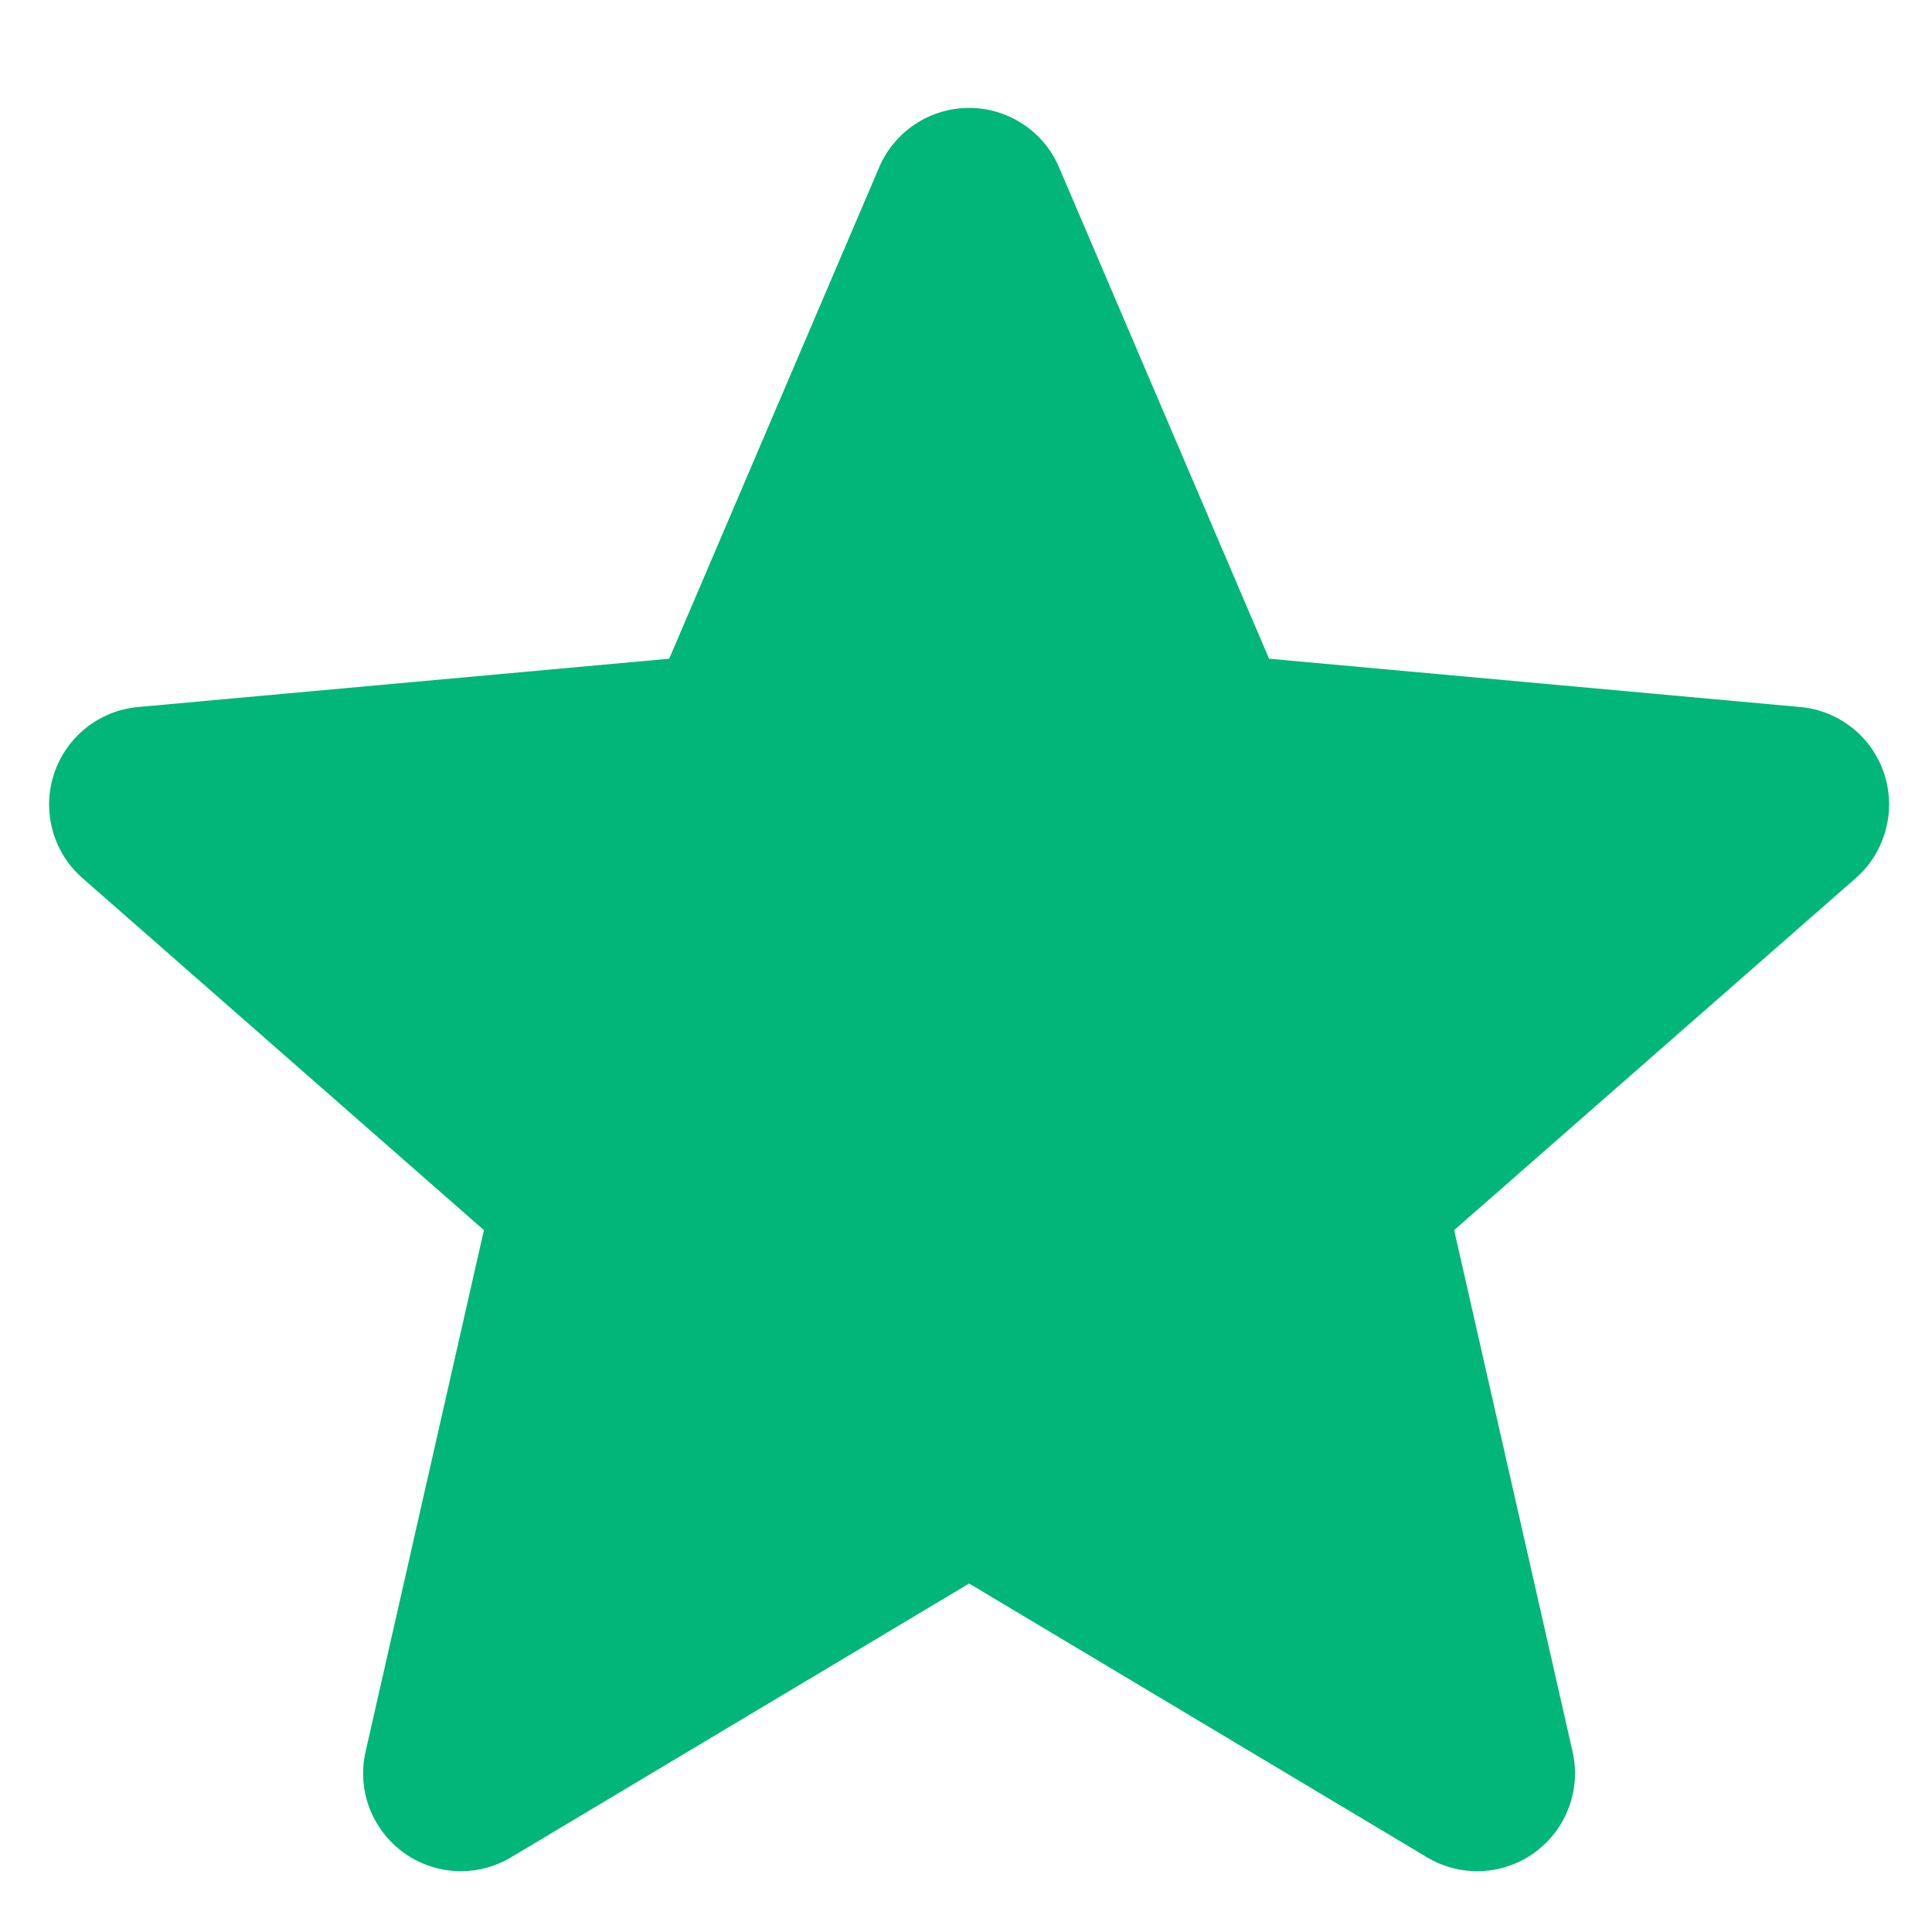 <svg width="21" height="21" viewBox="0 0 21 21" fill="none" xmlns="http://www.w3.org/2000/svg">
<path d="M20.482 8.416C20.418 8.217 20.297 8.042 20.134 7.912C19.971 7.782 19.774 7.703 19.566 7.685L13.794 7.16L11.511 1.818C11.429 1.626 11.293 1.463 11.119 1.349C10.945 1.234 10.742 1.173 10.534 1.173C10.325 1.173 10.122 1.234 9.948 1.349C9.774 1.464 9.638 1.627 9.556 1.819L7.274 7.16L1.5 7.685C1.293 7.704 1.096 7.783 0.934 7.913C0.771 8.043 0.65 8.218 0.586 8.416C0.521 8.614 0.517 8.826 0.572 9.027C0.627 9.228 0.74 9.408 0.897 9.545L5.26 13.371L3.974 19.039C3.927 19.242 3.942 19.455 4.015 19.65C4.089 19.845 4.218 20.014 4.387 20.137C4.568 20.268 4.786 20.339 5.01 20.339C5.202 20.339 5.39 20.287 5.555 20.188L10.534 17.212L15.511 20.188C15.69 20.295 15.895 20.347 16.103 20.338C16.311 20.329 16.512 20.259 16.68 20.137C16.849 20.014 16.978 19.845 17.051 19.65C17.125 19.455 17.14 19.242 17.093 19.039L15.806 13.371L20.17 9.546C20.327 9.409 20.44 9.228 20.495 9.027C20.551 8.826 20.546 8.614 20.482 8.416L20.482 8.416Z" fill="#00B679"/>
</svg>
